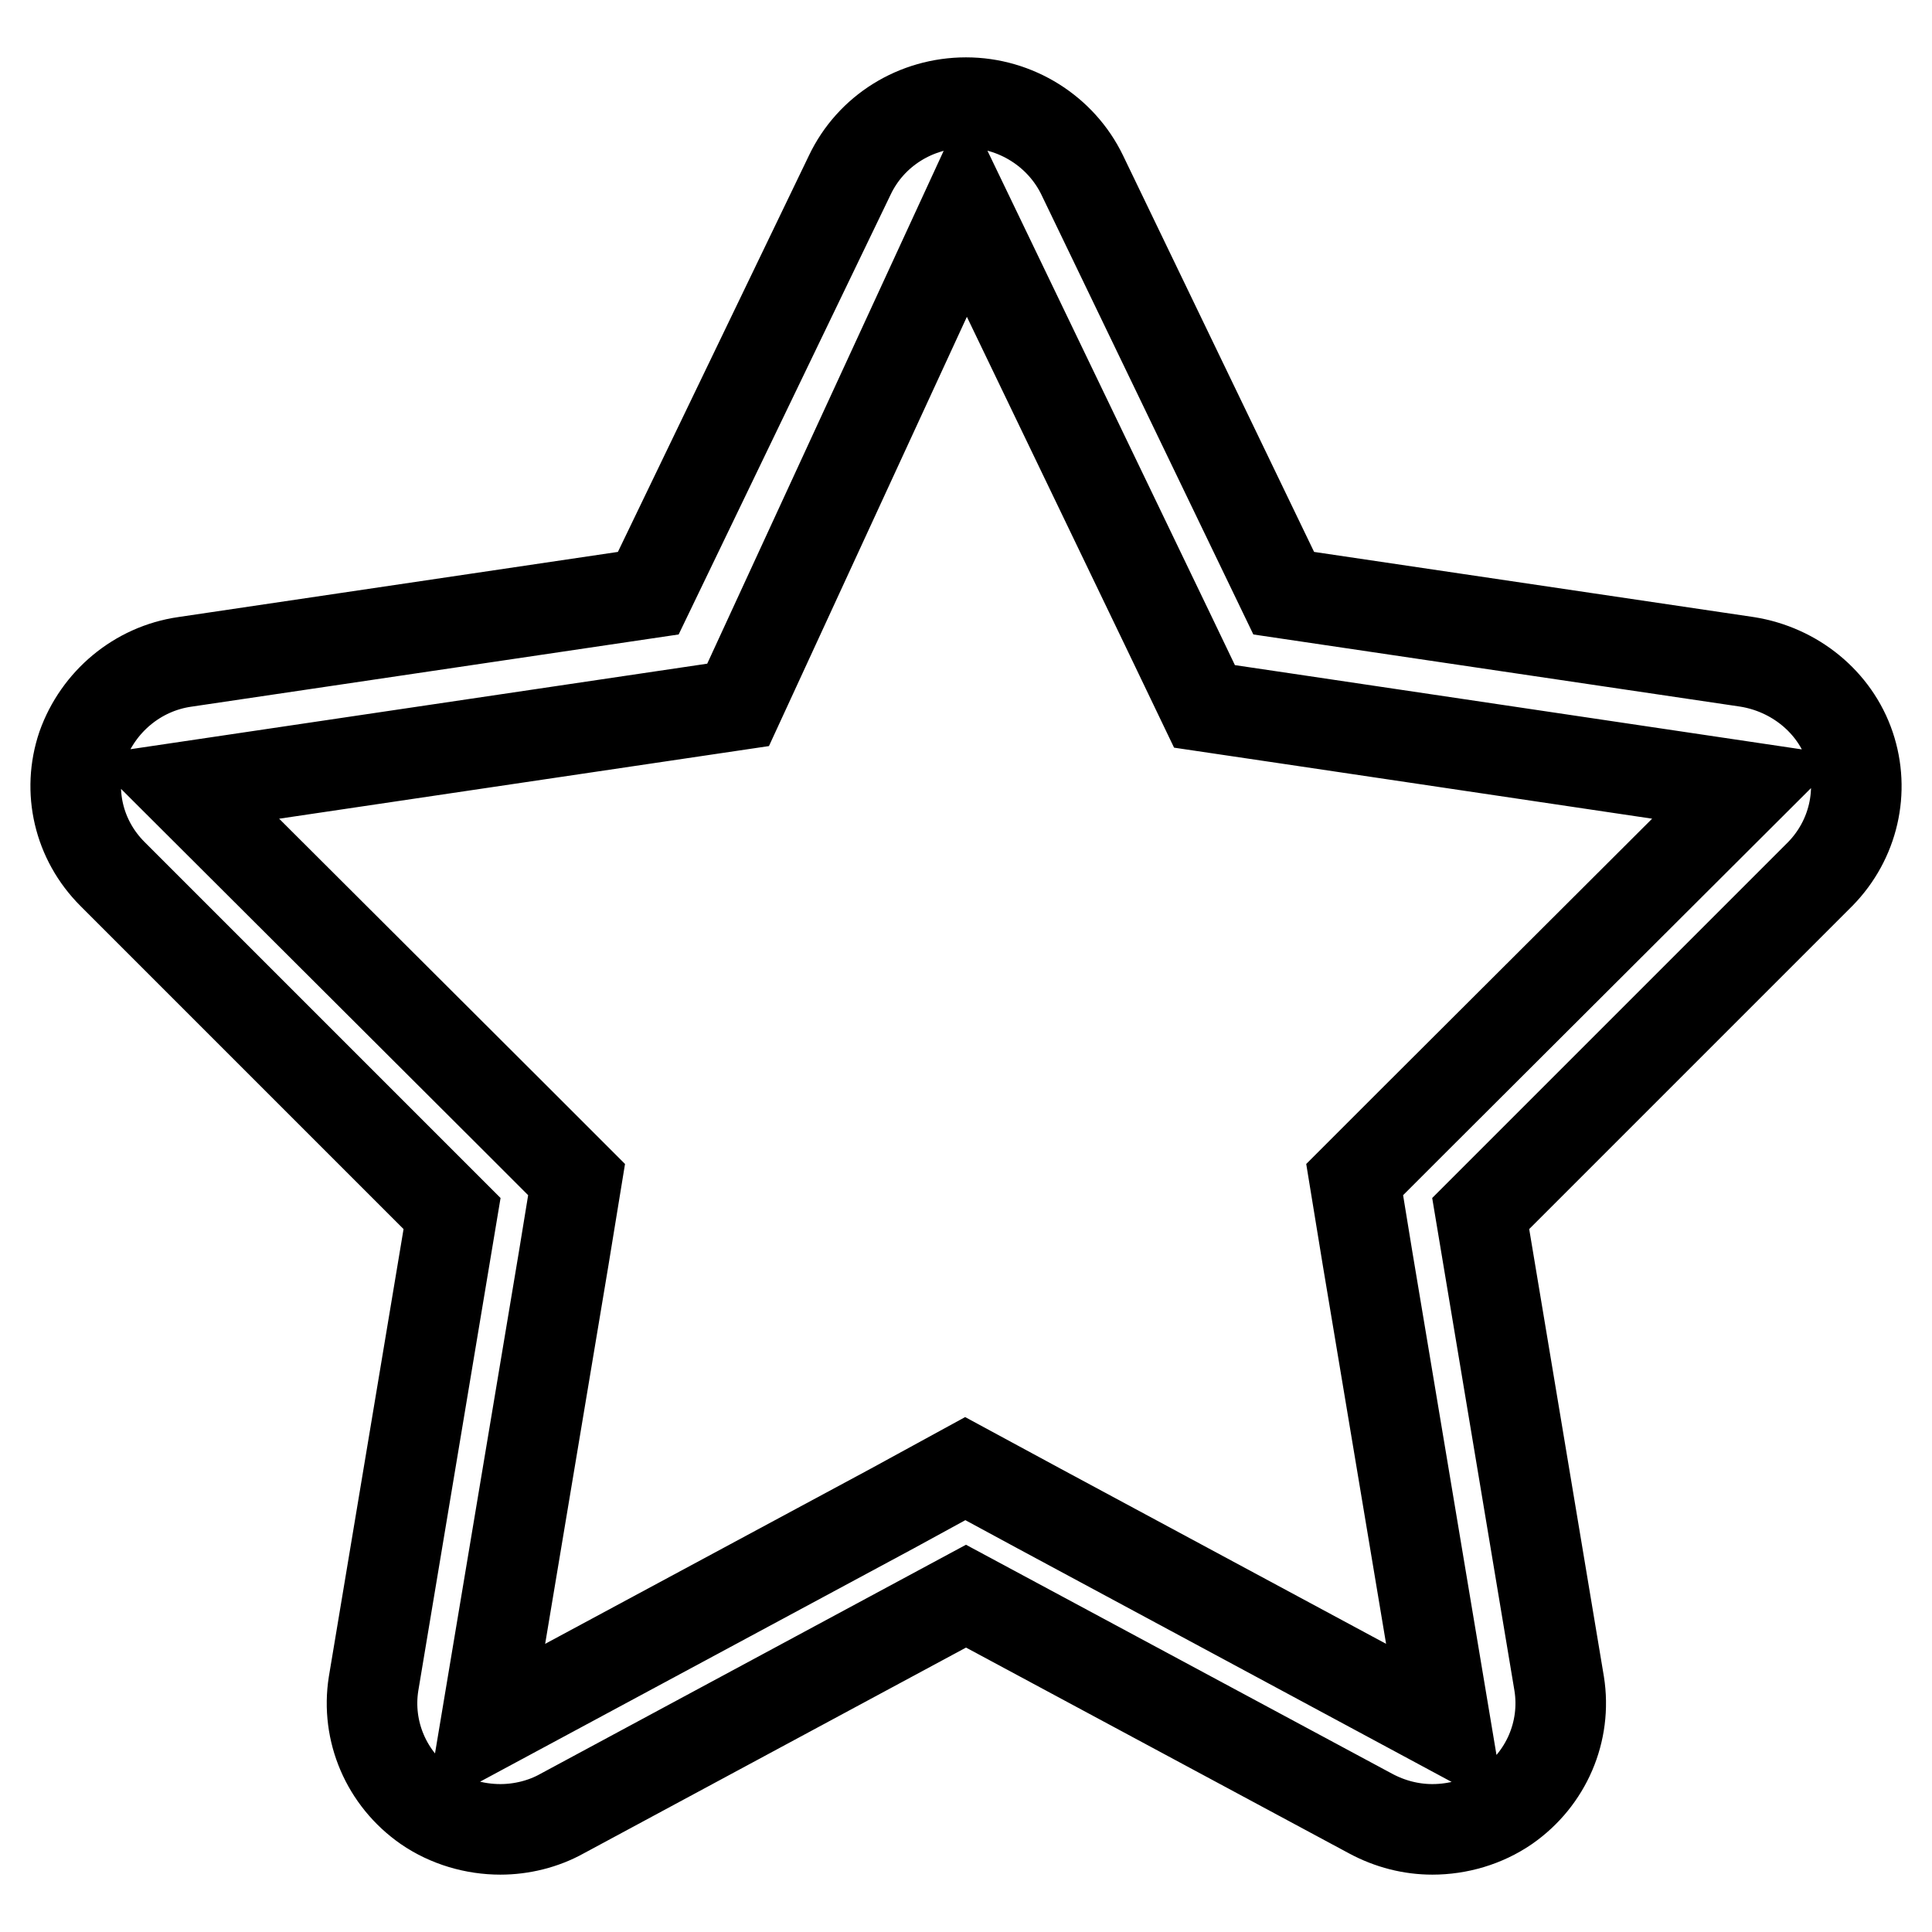 <?xml version="1.0" encoding="utf-8"?>
<!-- Svg Vector Icons : http://www.onlinewebfonts.com/icon -->
<!DOCTYPE svg PUBLIC "-//W3C//DTD SVG 1.1//EN" "http://www.w3.org/Graphics/SVG/1.1/DTD/svg11.dtd">
<svg version="1.1" xmlns="http://www.w3.org/2000/svg" xmlns:xlink="http://www.w3.org/1999/xlink" x="0px" y="0px" viewBox="0 0 256 256" enable-background="new 0 0 256 256" xml:space="preserve">
<g> <path stroke-width="12" fill-opacity="0" stroke="#000000"  d="M245.1,98.9c-2-5.9-7.3-10.2-13.6-11.2l-61.4-9.1l-26.7-55.4c-2.8-5.8-8.8-9.6-15.4-9.6 c-6.6,0-12.6,3.7-15.4,9.6L85.9,78.6l-61.4,9.1c-6.3,0.9-11.5,5.3-13.6,11.2c-2,5.9-0.5,12.4,4,16.9l45,45l-10.4,62.3 c-1,6.3,1.7,12.6,7,16.3c2.9,2,6.4,3,9.8,3c2.8,0,5.7-0.7,8.2-2.1l53.5-28.8l53.6,28.8c2.6,1.4,5.4,2.1,8.2,2.1c3.4,0,6.9-1,9.8-3 c5.3-3.7,8-10,7-16.3l-10.4-62.3l45-45C245.6,111.3,247.1,104.8,245.1,98.9L245.1,98.9L245.1,98.9z M187,148.8l-7.5,7.5l1.7,10.4 l10.4,62.2l-53.9-29l-9.8-5.3l-9.7,5.3l-53.9,29l10.4-62.2l1.7-10.4l-7.5-7.5l-44.6-44.5l73.5-10.9L128,27.9l26.9,55.9l4.7,9.8 l10.8,1.6l61.2,9.1L187,148.8L187,148.8L187,148.8z"/></g>
</svg>